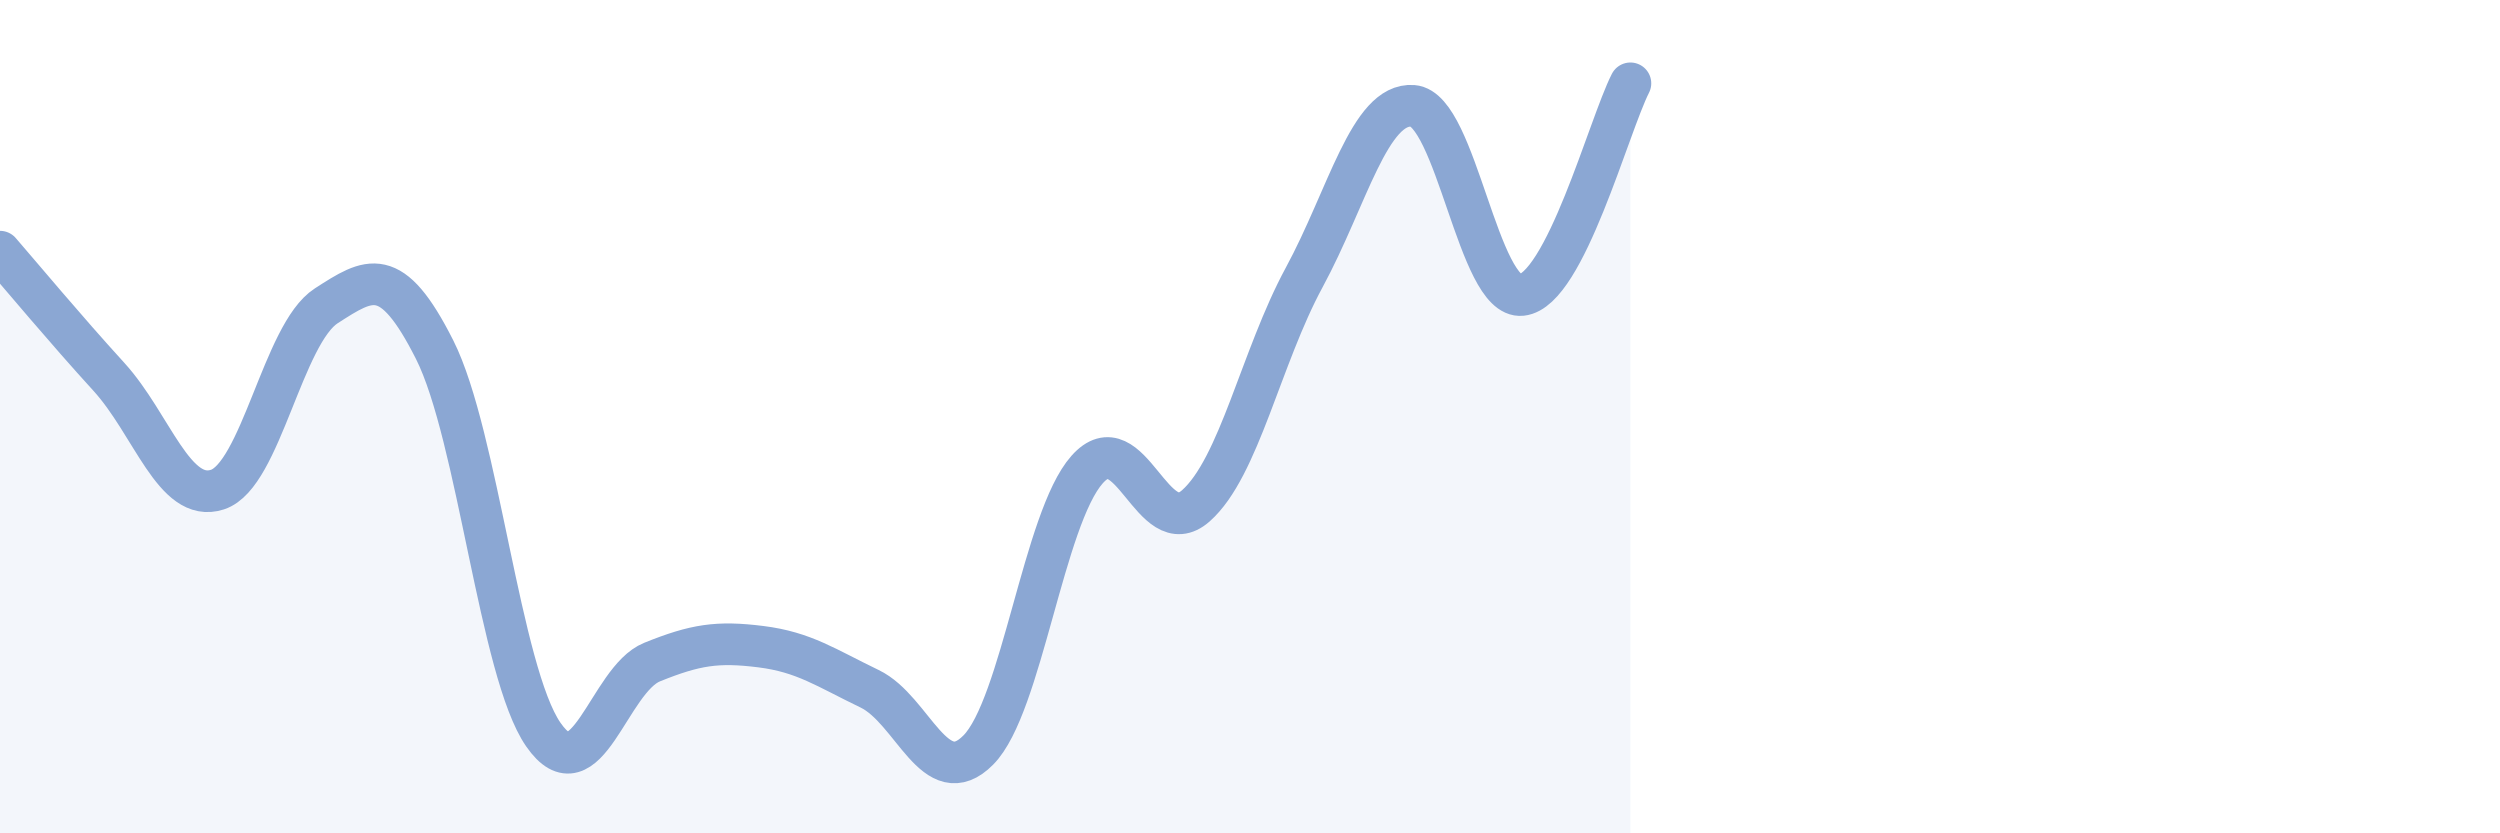 
    <svg width="60" height="20" viewBox="0 0 60 20" xmlns="http://www.w3.org/2000/svg">
      <path
        d="M 0,6.04 C 0.52,6.64 1.57,7.9 2.61,9.04 C 3.65,10.18 4.18,12.09 5.22,11.75 C 6.26,11.41 6.79,8.01 7.83,7.34 C 8.87,6.67 9.39,6.33 10.43,8.39 C 11.47,10.45 12,16.13 13.04,17.63 C 14.08,19.13 14.61,16.31 15.65,15.89 C 16.69,15.47 17.22,15.39 18.26,15.52 C 19.3,15.65 19.83,16.03 20.87,16.53 C 21.91,17.03 22.44,19.05 23.48,18 C 24.52,16.95 25.05,12.44 26.09,11.27 C 27.13,10.1 27.66,13.06 28.7,12.14 C 29.74,11.22 30.26,8.58 31.3,6.66 C 32.34,4.74 32.87,2.46 33.91,2.54 C 34.95,2.62 35.48,7.19 36.52,7.08 C 37.56,6.97 38.61,3.02 39.13,2L39.13 20L0 20Z"
        fill="#8ba7d3"
        opacity="0.1"
        stroke-linecap="round"
        stroke-linejoin="round"
      />
      <path
        d="M 0,6.04 C 0.52,6.64 1.57,7.9 2.61,9.04 C 3.65,10.18 4.18,12.09 5.22,11.75 C 6.26,11.41 6.79,8.01 7.83,7.34 C 8.87,6.67 9.39,6.33 10.43,8.39 C 11.47,10.45 12,16.13 13.04,17.63 C 14.08,19.13 14.61,16.31 15.65,15.89 C 16.69,15.47 17.22,15.39 18.26,15.52 C 19.3,15.65 19.83,16.03 20.87,16.53 C 21.91,17.03 22.44,19.05 23.48,18 C 24.52,16.95 25.05,12.44 26.09,11.27 C 27.13,10.1 27.66,13.06 28.7,12.14 C 29.74,11.22 30.26,8.58 31.3,6.66 C 32.34,4.74 32.87,2.46 33.91,2.54 C 34.95,2.62 35.48,7.19 36.52,7.08 C 37.56,6.97 38.61,3.02 39.13,2"
        stroke="#8ba7d3"
        stroke-width="1"
        fill="none"
        stroke-linecap="round"
        stroke-linejoin="round"
      />
    </svg>
  